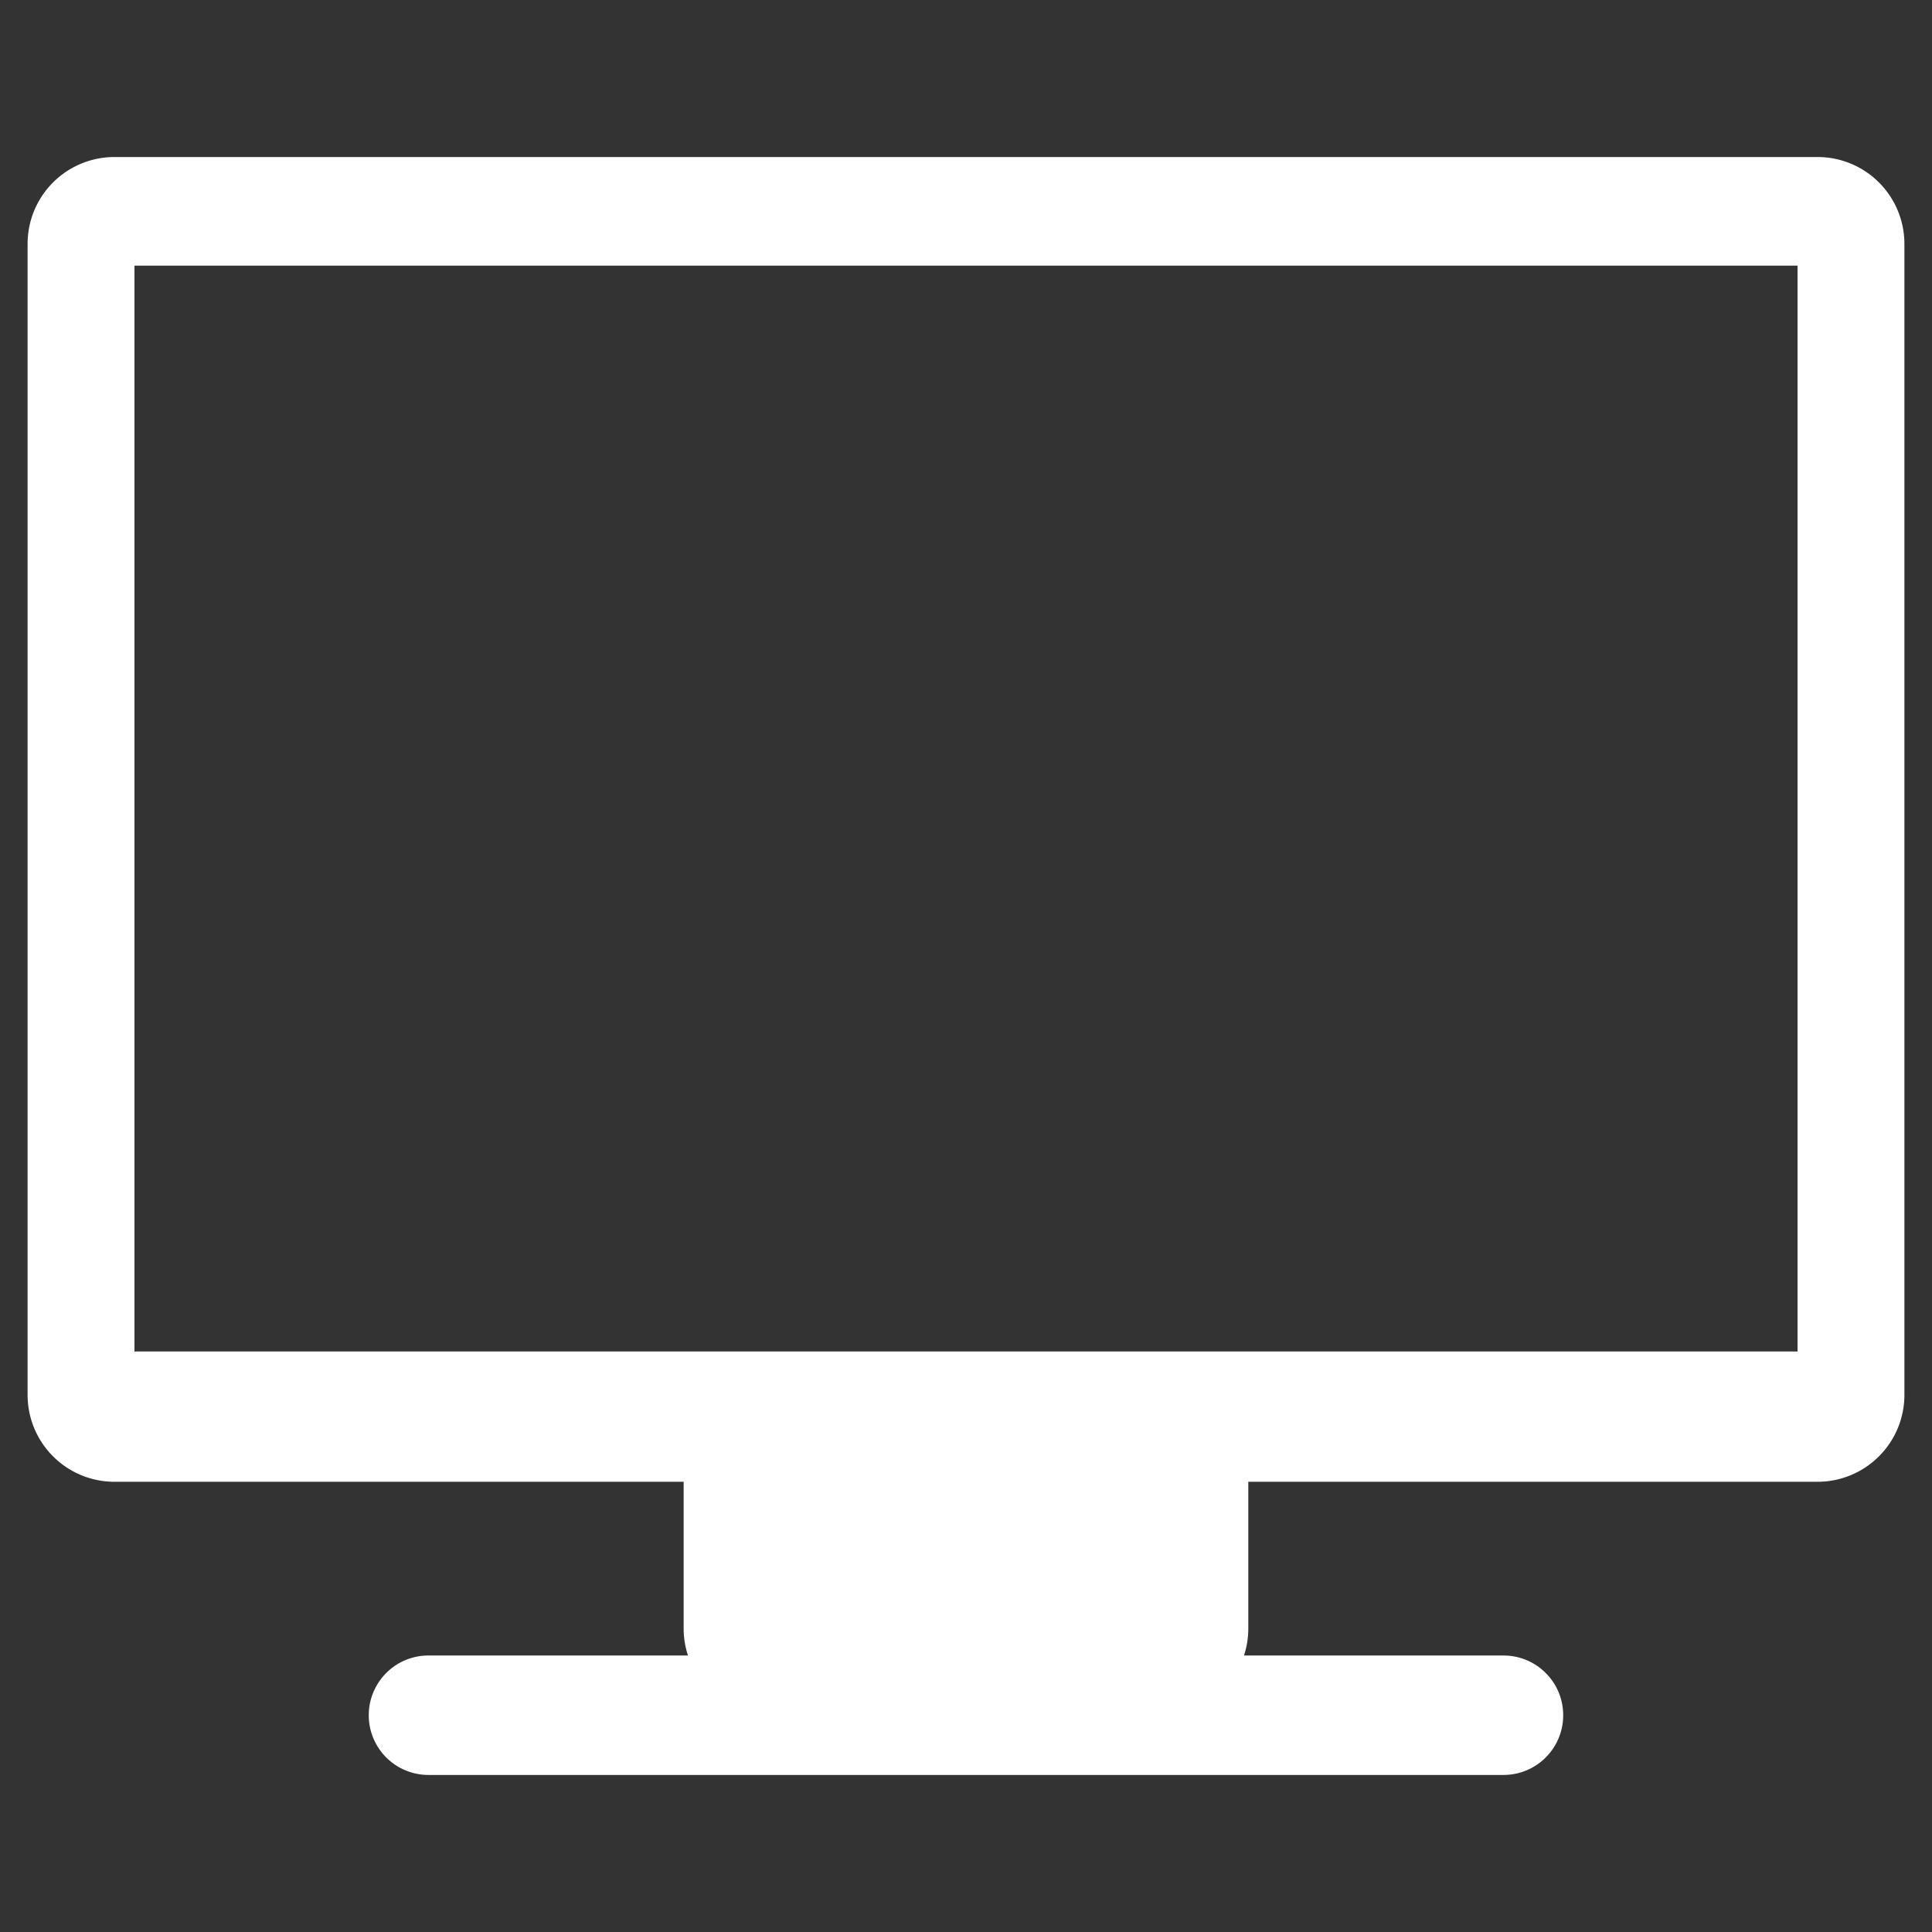 <svg xmlns="http://www.w3.org/2000/svg" width="120" height="120" viewBox="0 0 120 120"><rect x="0" y="0" width="120" height="120" fill="#333333" stroke="none"/><path fill="#FFF" d="M8.351 83.944h103.297V16.499H8.351v67.445zM1.714 15.149a5.393 5.393 0 0 1 5.395-5.396h105.78a5.394 5.394 0 0 1 5.397 5.396V86.64a5.396 5.396 0 0 1-5.397 5.396H77.534v9.104c0 .595-.093 1.16-.269 1.687h16.119c2.051 0 3.709 1.658 3.709 3.709s-1.658 3.709-3.71 3.709h-66.77a3.707 3.707 0 0 1-3.709-3.709c0-1.025.419-1.955 1.093-2.631a3.692 3.692 0 0 1 2.616-1.078h16.119a5.324 5.324 0 0 1-.269-1.687v-9.104H7.109a5.395 5.395 0 0 1-5.395-5.396V15.149z"/></svg>